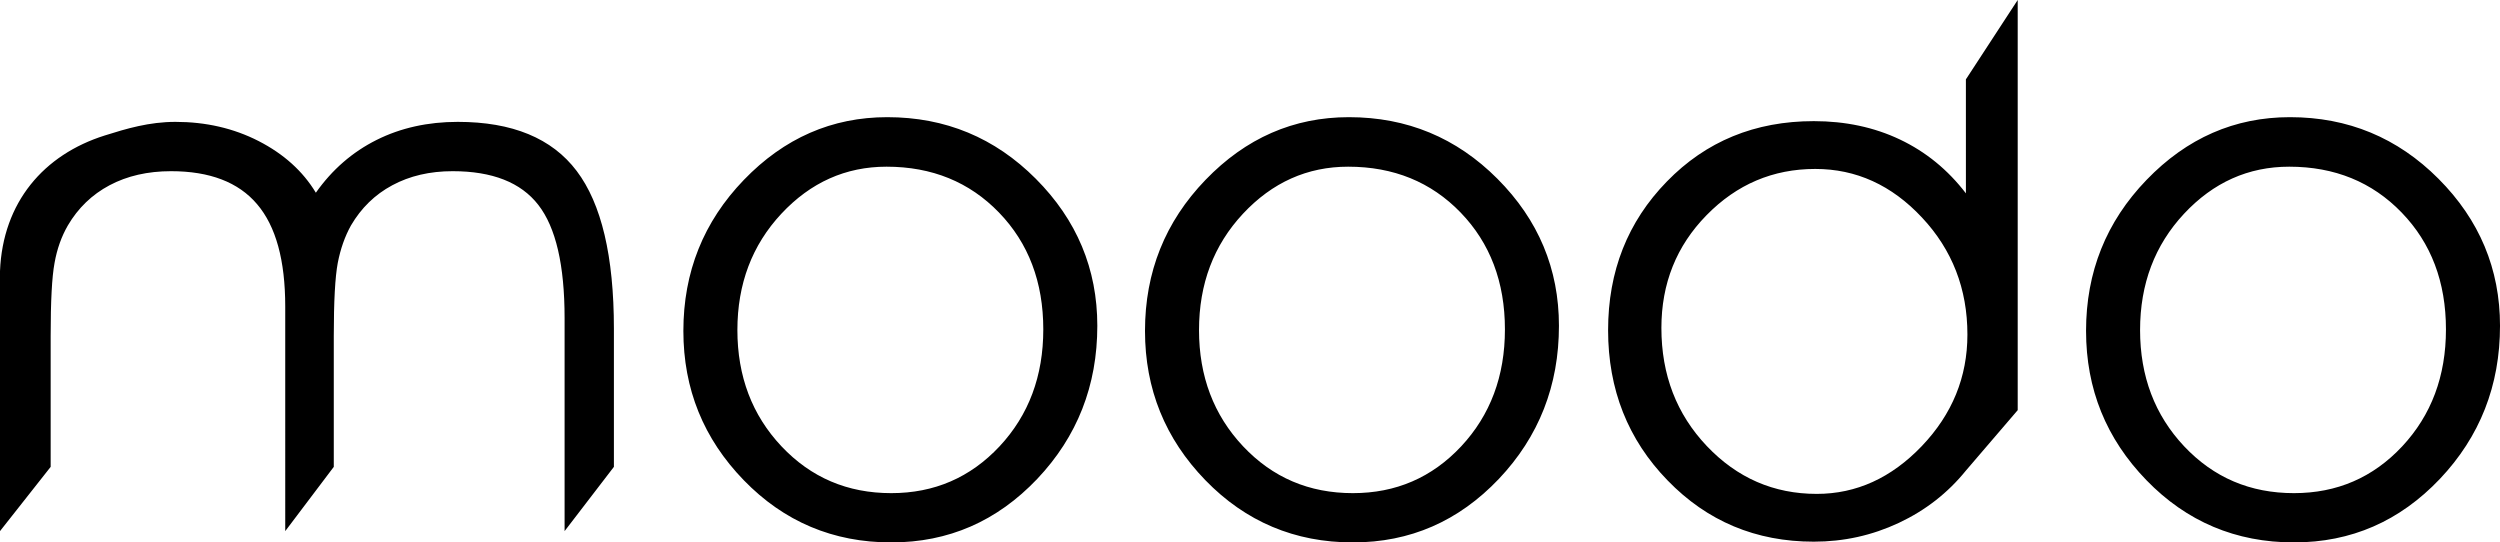 <svg xmlns="http://www.w3.org/2000/svg" width="377.698" height="81.947"><path d="M315.158 49.994c0-8.897 3.043-16.496 9.14-22.815 6.096-6.321 13.317-9.478 21.67-9.478 8.762 0 16.249 3.1 22.438 9.308 6.185 6.205 9.293 13.618 9.293 22.212 0 9.029-3.034 16.742-9.088 23.135-6.072 6.394-13.411 9.591-22.043 9.591-8.785 0-16.211-3.14-22.289-9.401-6.078-6.266-9.121-13.769-9.121-22.552m8.162-.13c0 6.992 2.22 12.845 6.659 17.564 4.458 4.725 9.967 7.074 16.588 7.074 6.492 0 11.946-2.35 16.361-7.074 4.402-4.72 6.603-10.608 6.603-17.66 0-7.168-2.237-13.054-6.695-17.662-4.457-4.61-10.116-6.924-16.984-6.924-6.17 0-11.471 2.374-15.891 7.11-4.421 4.74-6.641 10.592-6.641 17.572zm-26.314-20.656V11.991L304.833 0v61.968l-7.826 9.129c-2.728 3.367-6.091 6-10.135 7.901-4.049 1.897-8.315 2.838-12.849 2.838-8.747 0-16.104-3.086-22.083-9.253-5.999-6.168-8.99-13.748-8.99-22.699 0-8.9 2.954-16.386 8.879-22.46 5.904-6.074 13.316-9.122 22.194-9.122 4.779 0 9.121.921 13.034 2.782 3.914 1.863 7.222 4.571 9.949 8.124zm.228 21.33c0-6.902-2.294-12.808-6.868-17.679-4.569-4.892-9.948-7.336-16.113-7.336-6.398 0-11.871 2.33-16.422 6.979-4.556 4.644-6.83 10.326-6.83 17.041 0 7.091 2.294 13.033 6.866 17.849 4.57 4.812 10.099 7.223 16.608 7.223 5.98 0 11.266-2.41 15.872-7.223 4.593-4.816 6.887-10.42 6.887-16.854zm-124.25-.544c0-8.897 3.048-16.496 9.139-22.815 6.095-6.321 13.317-9.478 21.67-9.478 8.766 0 16.248 3.1 22.437 9.308 6.189 6.205 9.293 13.618 9.293 22.212 0 9.029-3.03 16.742-9.083 23.135-6.078 6.394-13.416 9.591-22.048 9.591-8.78 0-16.211-3.14-22.288-9.401-6.072-6.266-9.12-13.769-9.12-22.552zm8.161-.13c0 6.992 2.22 12.845 6.659 17.564 4.458 4.725 9.968 7.074 16.588 7.074 6.492 0 11.946-2.35 16.366-7.074 4.401-4.72 6.603-10.608 6.603-17.66 0-7.168-2.243-13.054-6.695-17.662-4.457-4.61-10.121-6.924-16.989-6.924-6.166 0-11.47 2.374-15.892 7.11-4.42 4.74-6.64 10.592-6.64 17.572zm-77.903.13c0-8.897 3.047-16.496 9.138-22.815 6.096-6.321 13.318-9.478 21.67-9.478 8.767 0 16.249 3.1 22.438 9.308 6.189 6.205 9.293 13.618 9.293 22.212 0 9.029-3.03 16.742-9.083 23.135-6.078 6.394-13.411 9.591-22.048 9.591-8.781 0-16.211-3.14-22.284-9.401-6.077-6.266-9.124-13.769-9.124-22.552zm8.161-.13c0 6.992 2.219 12.845 6.659 17.564 4.458 4.725 9.971 7.074 16.588 7.074 6.491 0 11.945-2.35 16.366-7.074 4.402-4.72 6.602-10.608 6.602-17.66 0-7.168-2.238-13.054-6.695-17.662-4.458-4.61-10.121-6.924-16.985-6.924-6.169 0-11.474 2.374-15.895 7.11-4.421 4.74-6.64 10.592-6.64 17.572zM47.719 29.115c2.467-3.497 5.528-6.149 9.181-7.976 3.648-1.824 7.747-2.727 12.261-2.727 8.241 0 14.22 2.467 17.961 7.413 3.746 4.947 5.626 12.883 5.626 23.829v20.877l-7.45 9.709V48.056c0-7.994-1.317-13.691-3.969-17.099-2.633-3.4-6.956-5.094-12.941-5.094-3.457 0-6.486.711-9.12 2.126-2.634 1.41-4.7 3.439-6.244 6.072-.922 1.657-1.582 3.537-1.996 5.663-.396 2.106-.601 5.794-.601 11.041v19.767l-7.334 9.709V46.306c0-6.977-1.409-12.13-4.253-15.459-2.819-3.33-7.166-4.983-12.996-4.983-3.537 0-6.622.711-9.293 2.126-2.652 1.41-4.755 3.439-6.3 6.072-.958 1.657-1.634 3.537-2.01 5.663-.395 2.106-.587 5.794-.587 11.041v19.767L0 80.24V40.953C.424 30.552 6.608 23.37 15.839 20.464c3.267-1.03 6.696-2.052 10.666-2.052 4.588 0 8.78.961 12.564 2.897 3.778 1.938 6.677 4.535 8.65 7.806z"/></svg>